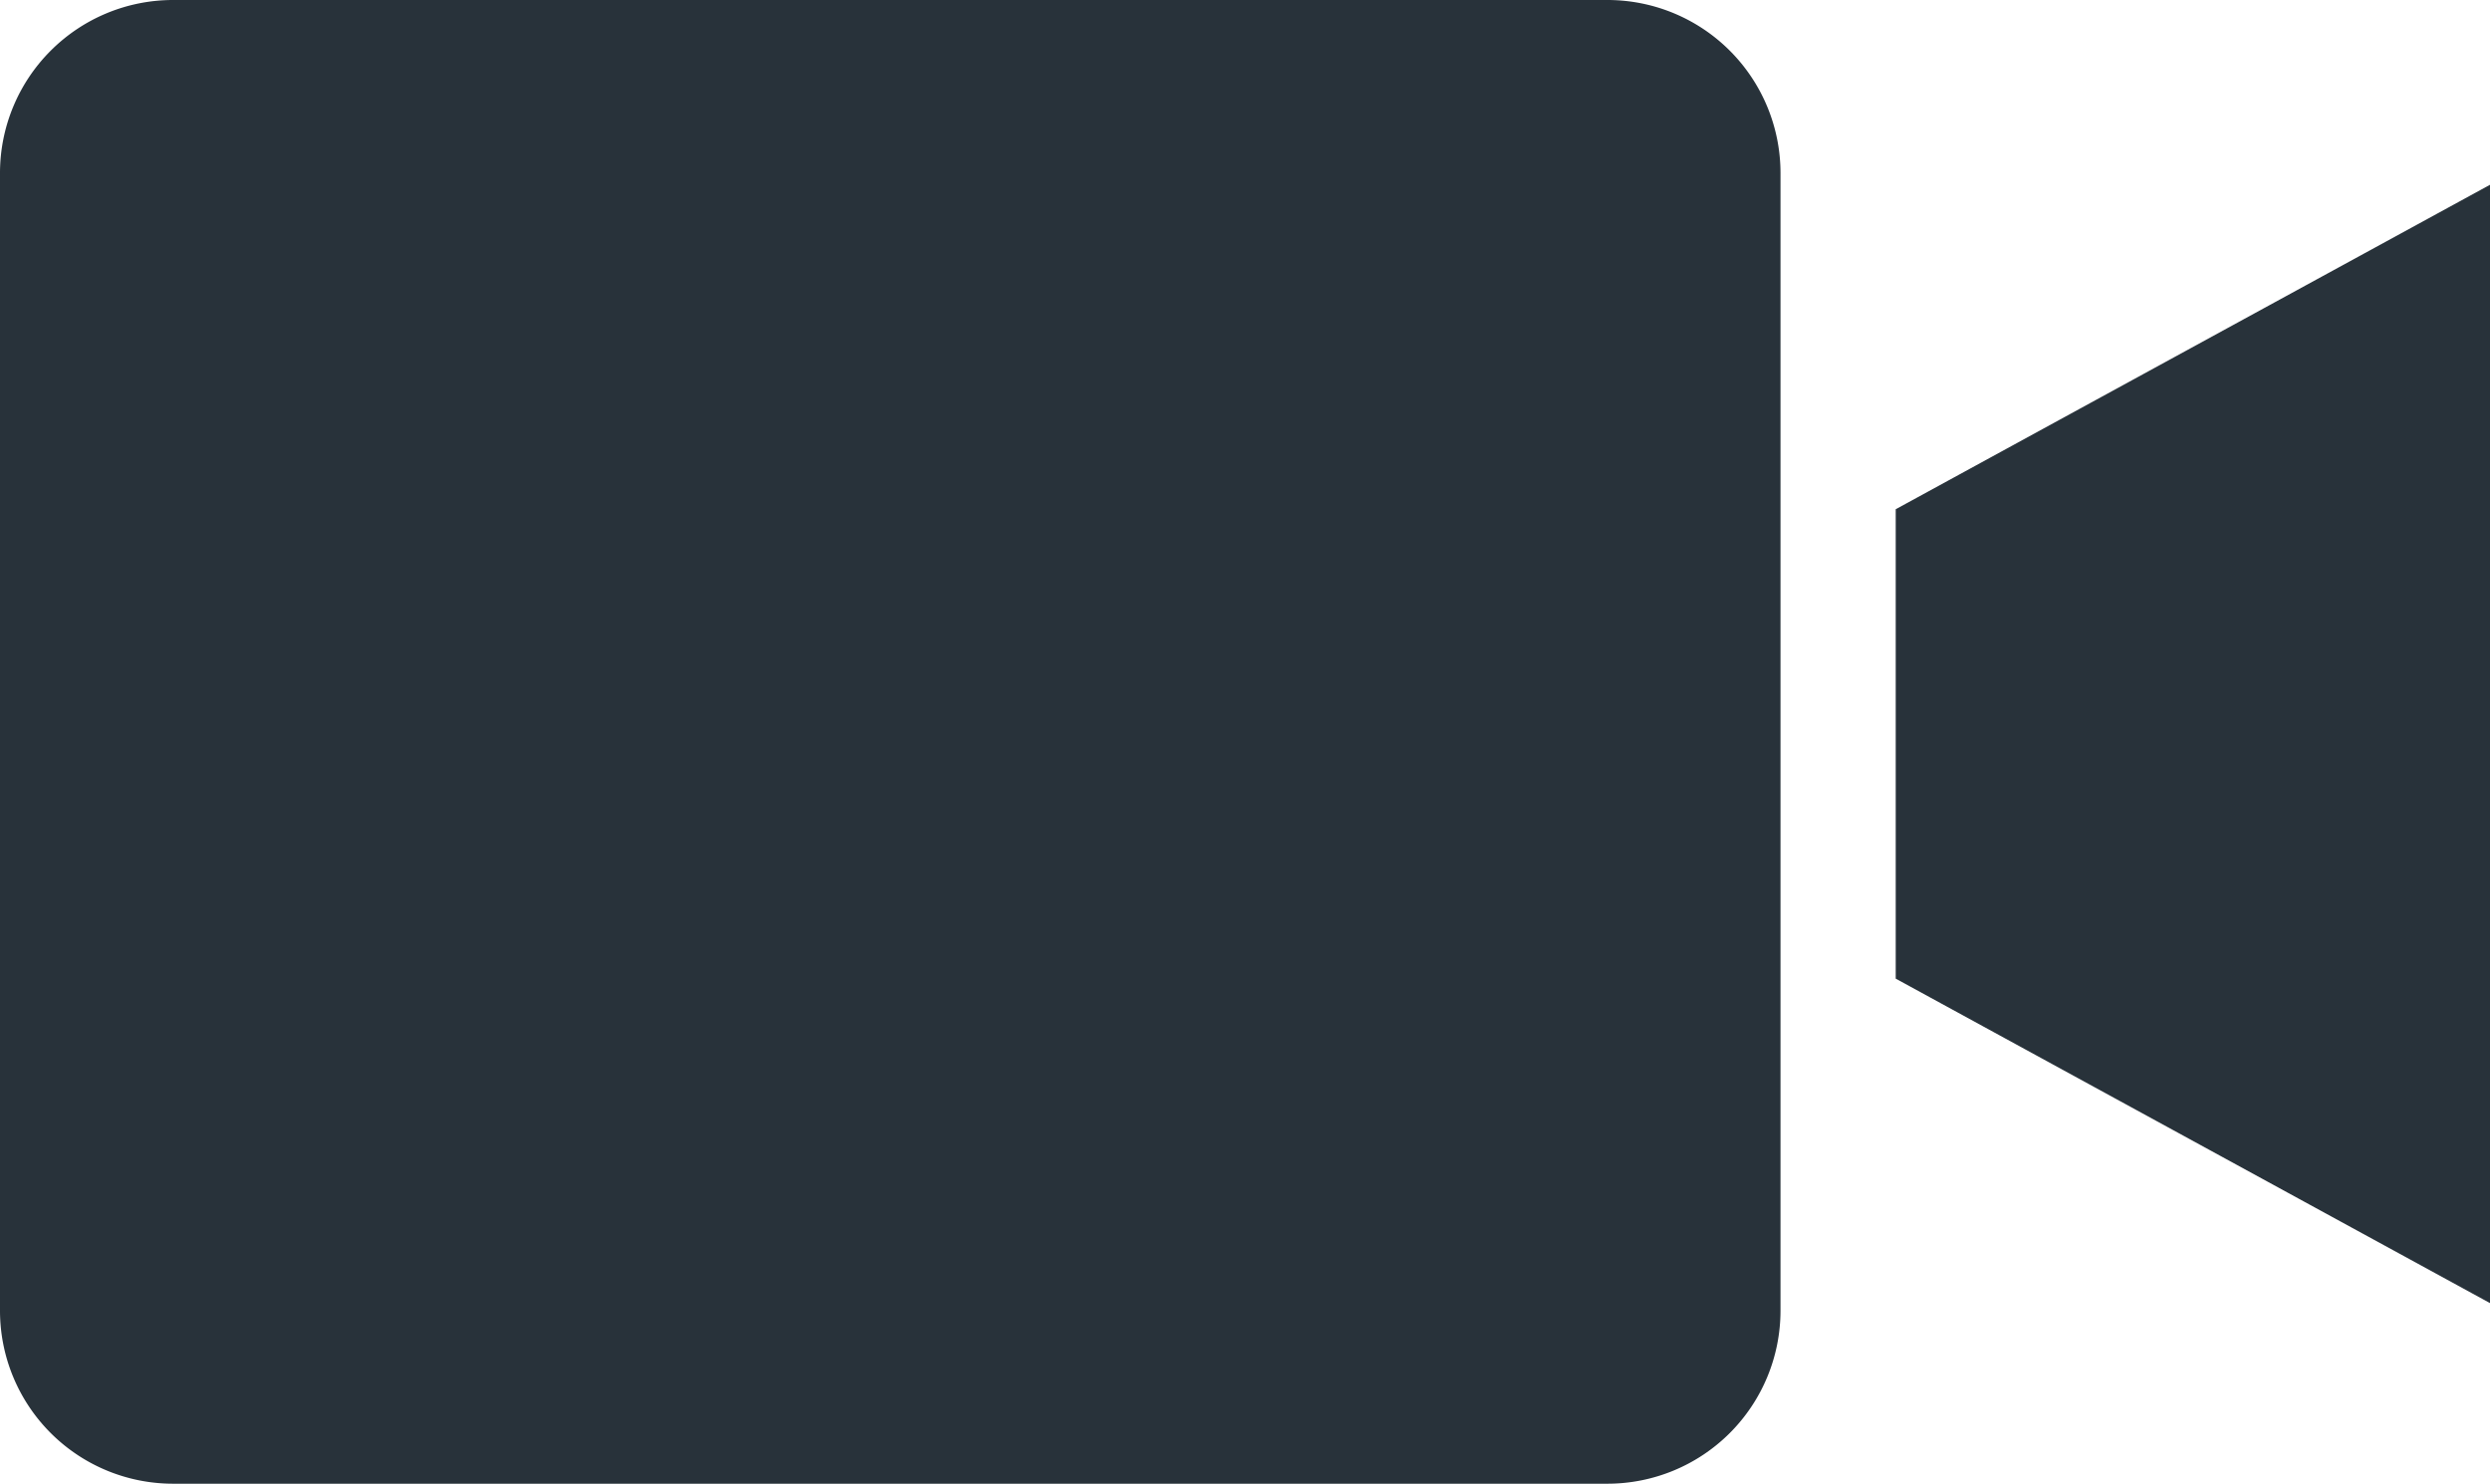 <svg id="video-camera" xmlns="http://www.w3.org/2000/svg" width="19.148" height="11.41" viewBox="0 0 19.148 11.41">
  <path id="Path_4640" data-name="Path 4640" d="M12.362,0H1.33A1.331,1.331,0,0,0,0,1.33V10.08a1.331,1.331,0,0,0,1.33,1.33H12.362a1.331,1.331,0,0,0,1.33-1.33V1.33A1.331,1.331,0,0,0,12.362,0Zm0,0" fill="#28323a"/>
  <path id="Path_4641" data-name="Path 4641" d="M328.906,38.089l4.57,2.495v-8.6l-4.57,2.495Zm0,0" transform="translate(-314.328 -30.563)" fill="#28323a"/>
</svg>

